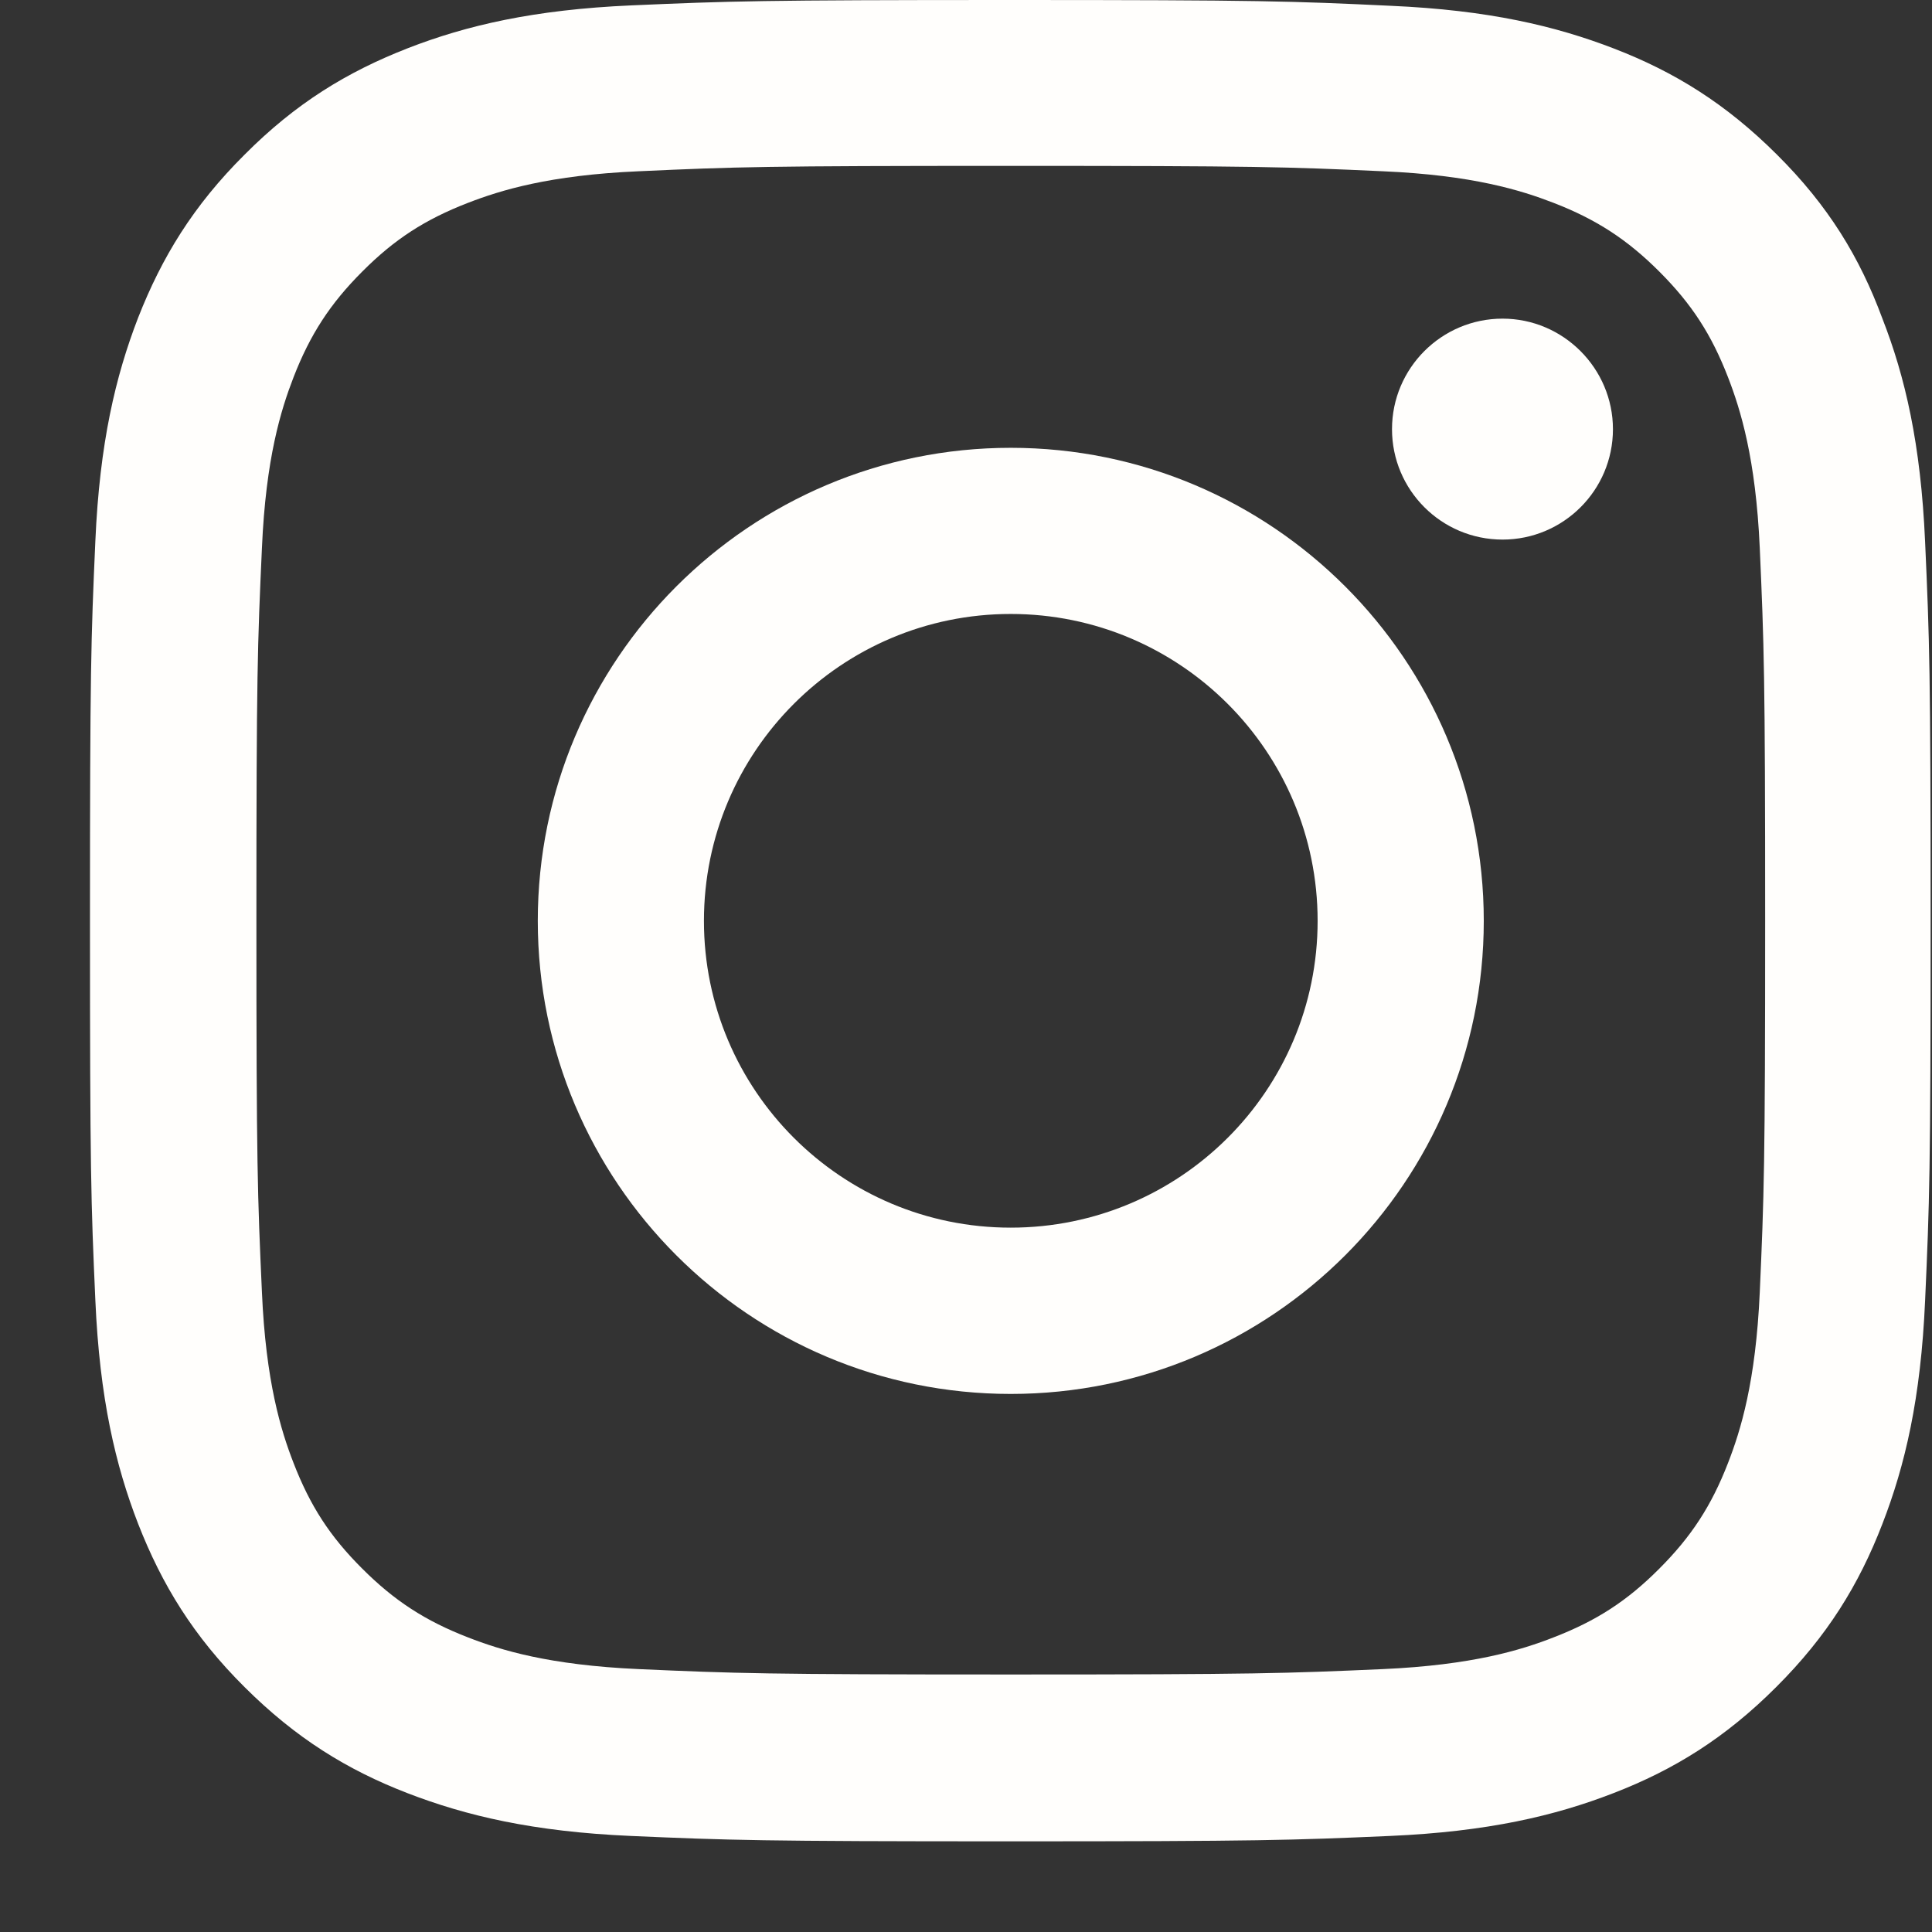 <svg width="14" height="14" viewBox="0 0 14 14" fill="none" xmlns="http://www.w3.org/2000/svg">
<rect x="0" y="0" width="14" height="14" fill="#333333" stroke="none"/>
<path d="M7.325 1.202C9.107 1.202 9.319 1.209 10.02 1.241C10.671 1.269 11.023 1.379 11.258 1.47C11.568 1.59 11.792 1.736 12.024 1.968C12.259 2.203 12.402 2.424 12.522 2.734C12.613 2.969 12.723 3.323 12.752 3.972C12.783 4.676 12.791 4.887 12.791 6.668C12.791 8.451 12.783 8.662 12.752 9.363C12.723 10.015 12.613 10.367 12.522 10.601C12.402 10.911 12.256 11.135 12.024 11.367C11.79 11.602 11.568 11.745 11.258 11.865C11.023 11.957 10.669 12.066 10.02 12.095C9.316 12.126 9.105 12.134 7.325 12.134C5.542 12.134 5.33 12.126 4.629 12.095C3.978 12.066 3.626 11.957 3.391 11.865C3.081 11.745 2.857 11.599 2.625 11.367C2.39 11.133 2.247 10.911 2.127 10.601C2.036 10.367 1.926 10.012 1.898 9.363C1.866 8.659 1.858 8.448 1.858 6.668C1.858 4.885 1.866 4.674 1.898 3.972C1.926 3.321 2.036 2.969 2.127 2.734C2.247 2.424 2.393 2.2 2.625 1.968C2.859 1.733 3.081 1.59 3.391 1.47C3.626 1.379 3.98 1.269 4.629 1.241C5.33 1.209 5.542 1.202 7.325 1.202ZM7.325 0C5.513 0 5.286 0.008 4.575 0.039C3.866 0.07 3.378 0.185 2.956 0.349C2.515 0.521 2.143 0.748 1.772 1.121C1.4 1.491 1.173 1.864 1.001 2.302C0.837 2.727 0.722 3.211 0.691 3.92C0.659 4.635 0.652 4.861 0.652 6.673C0.652 8.484 0.659 8.711 0.691 9.423C0.722 10.132 0.837 10.619 1.001 11.042C1.173 11.482 1.4 11.855 1.772 12.225C2.143 12.595 2.515 12.825 2.953 12.994C3.378 13.158 3.863 13.273 4.572 13.304C5.284 13.335 5.51 13.343 7.322 13.343C9.133 13.343 9.36 13.335 10.072 13.304C10.781 13.273 11.268 13.158 11.691 12.994C12.129 12.825 12.501 12.595 12.871 12.225C13.242 11.855 13.471 11.482 13.64 11.044C13.805 10.619 13.919 10.134 13.95 9.425C13.982 8.714 13.99 8.487 13.99 6.676C13.99 4.864 13.982 4.637 13.95 3.926C13.919 3.217 13.805 2.729 13.64 2.307C13.476 1.864 13.249 1.491 12.877 1.121C12.506 0.751 12.134 0.521 11.696 0.352C11.271 0.188 10.786 0.073 10.077 0.042C9.363 0.008 9.136 0 7.325 0Z" fill="#FFFEFC"/>
<path d="M7.324 3.245C5.432 3.245 3.897 4.781 3.897 6.673C3.897 8.565 5.432 10.101 7.324 10.101C9.217 10.101 10.752 8.565 10.752 6.673C10.752 4.781 9.217 3.245 7.324 3.245ZM7.324 8.896C6.097 8.896 5.101 7.901 5.101 6.673C5.101 5.445 6.097 4.449 7.324 4.449C8.552 4.449 9.548 5.445 9.548 6.673C9.548 7.901 8.552 8.896 7.324 8.896Z" fill="#FFFEFC"/>
<path d="M11.688 3.11C11.688 3.553 11.328 3.91 10.888 3.91C10.444 3.91 10.087 3.55 10.087 3.11C10.087 2.667 10.447 2.309 10.888 2.309C11.328 2.309 11.688 2.669 11.688 3.11Z" fill="#FFFEFC"/>
</svg>
